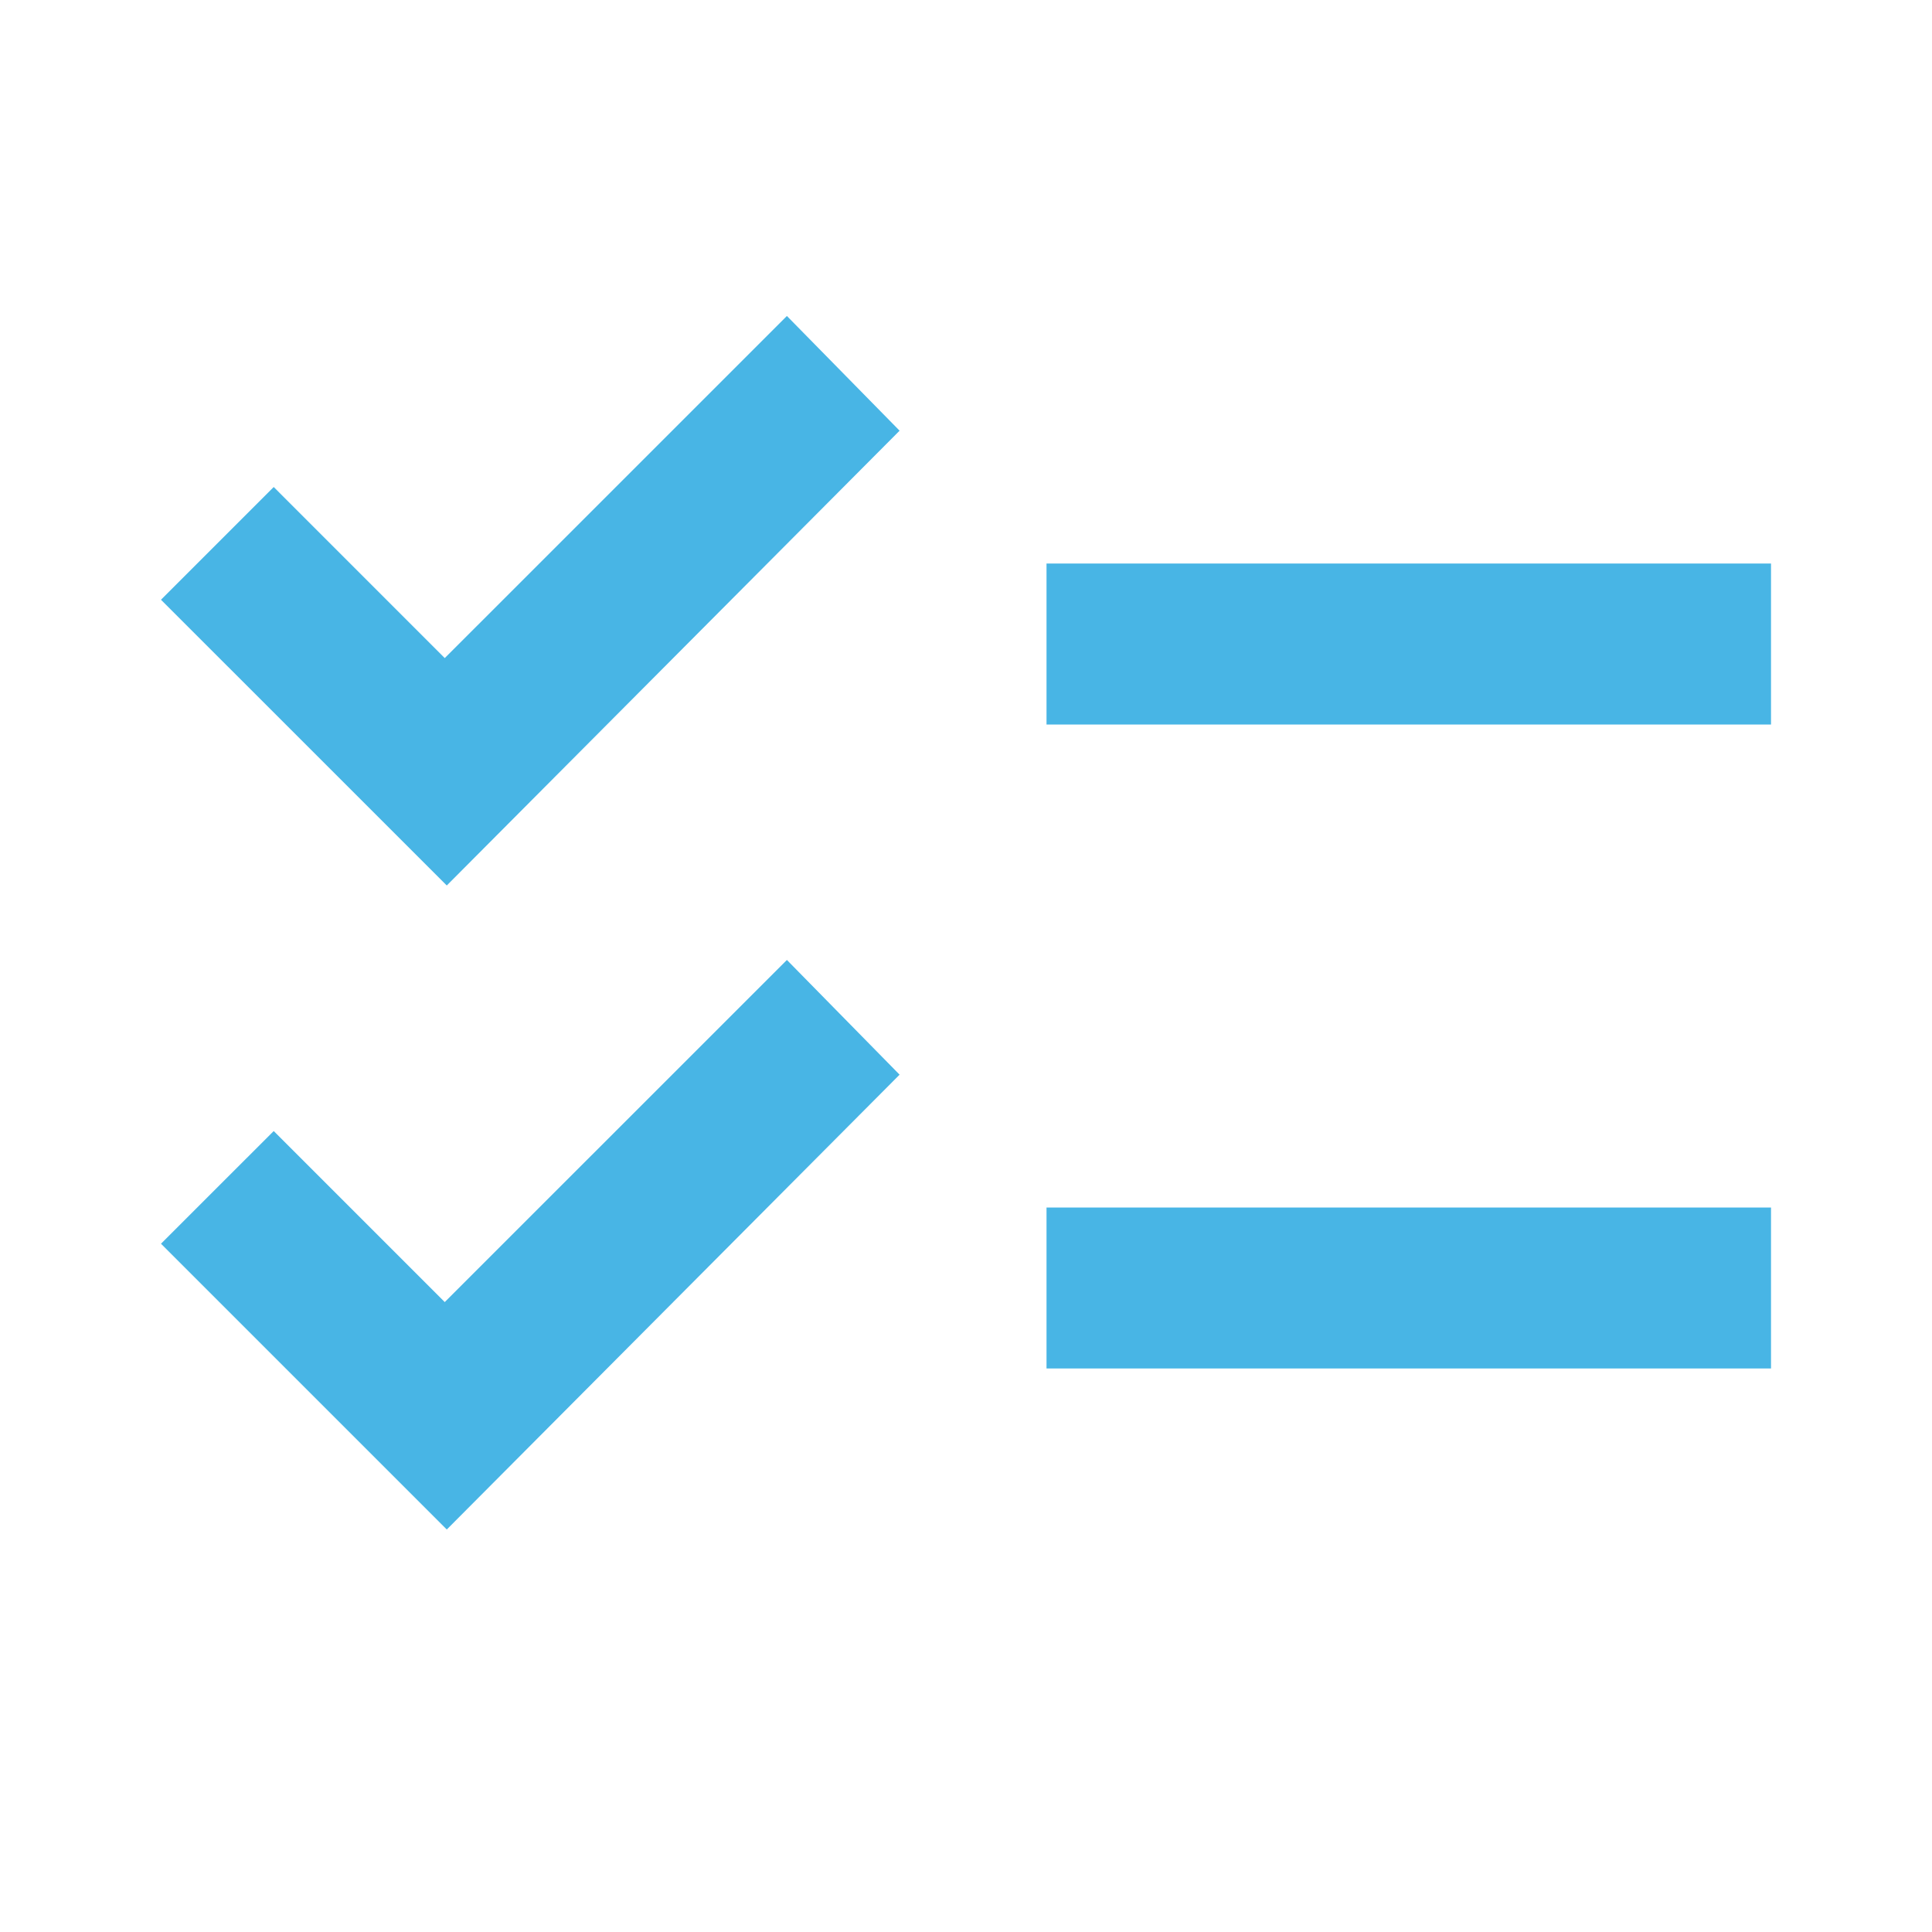 <svg width="40" height="40" viewBox="0 0 40 40" fill="none" xmlns="http://www.w3.org/2000/svg">
<path d="M9.25 31.667L3.333 25.75L5.667 23.417L9.208 26.958L16.292 19.875L18.625 22.25L9.25 31.667ZM9.25 18.333L3.333 12.417L5.667 10.083L9.208 13.625L16.292 6.542L18.625 8.917L9.25 18.333ZM21.667 28.333V25H36.667V28.333H21.667ZM21.667 15V11.667H36.667V15H21.667Z" fill="#48B5E5"/>
</svg>
